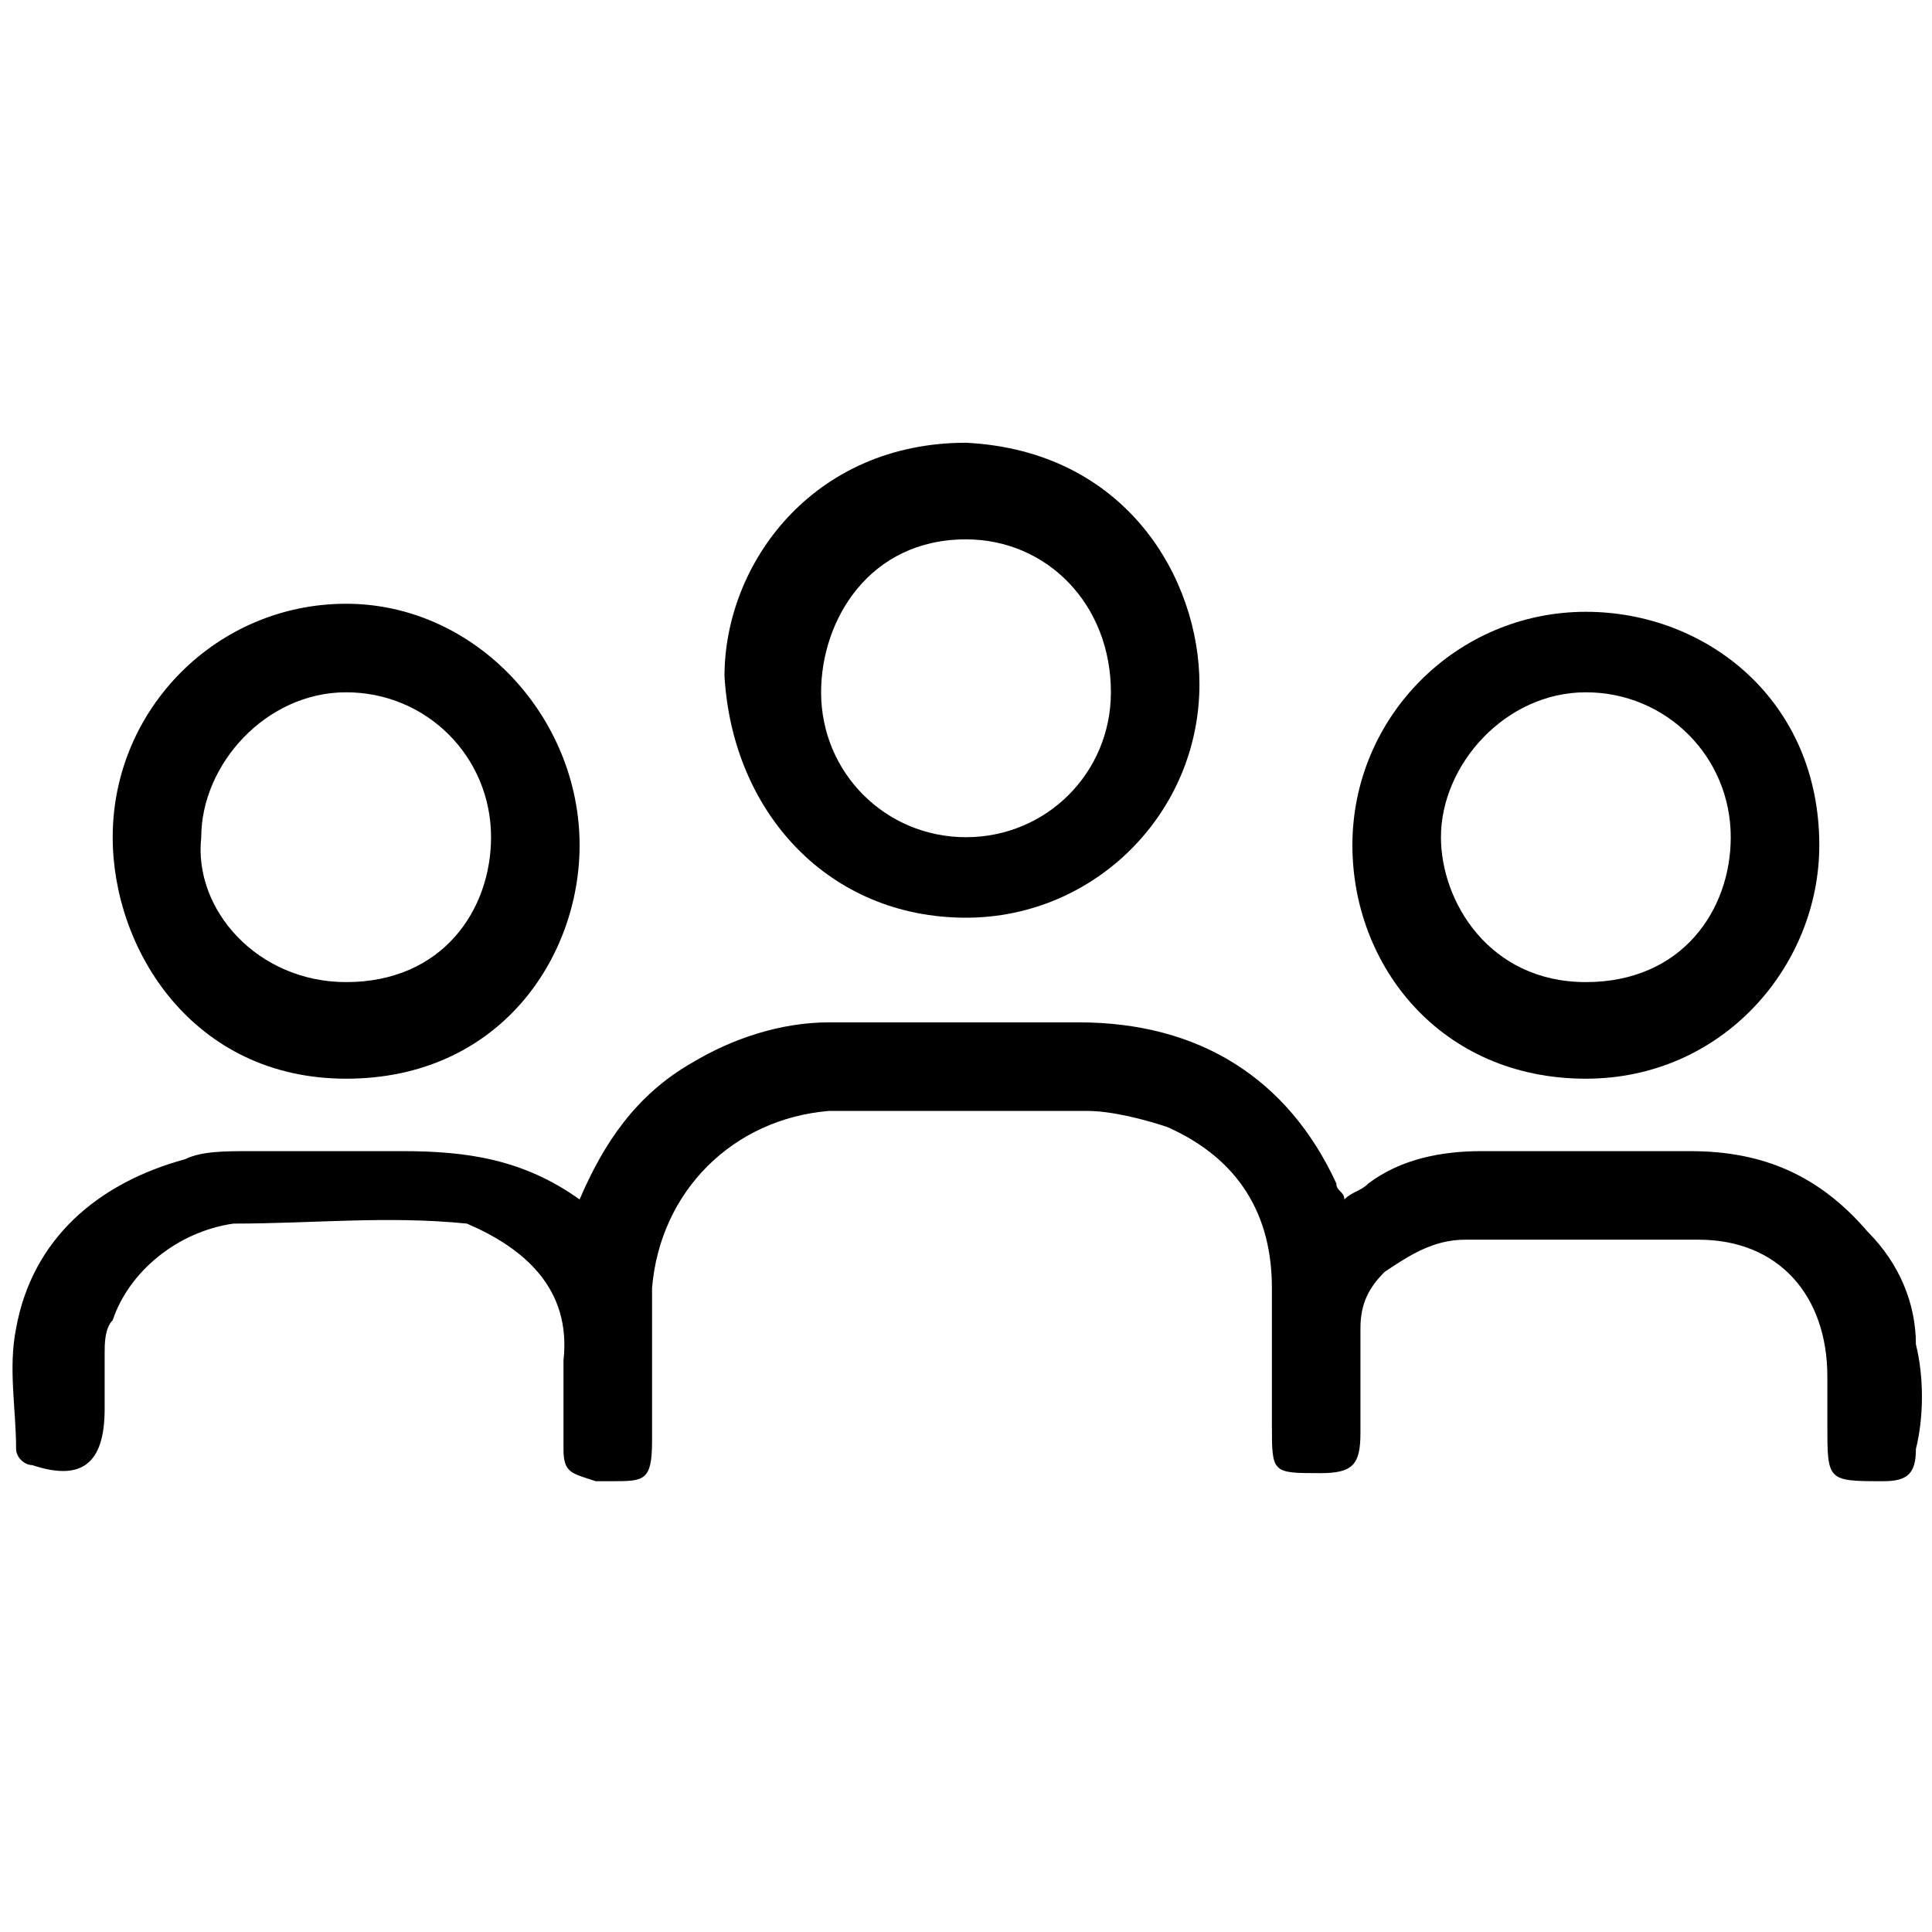 <?xml version="1.0" encoding="utf-8"?>
<!-- Generator: Adobe Illustrator 22.0.0, SVG Export Plug-In . SVG Version: 6.00 Build 0)  -->
<svg version="1.1" xmlns="http://www.w3.org/2000/svg" xmlns:xlink="http://www.w3.org/1999/xlink" x="0px" y="0px"
	 viewBox="0 0 24 24" enable-background="new 0 0 24 24" xml:space="preserve">
<g id="Layer_1" display="none">
	<path display="inline" d="M23.3,17.3c-0.2-0.2-0.3-0.5-0.5-0.7l-0.9-1.3c0.1,0,0.1,0,0.2,0c0.2,0,0.4,0,0.6-0.2
		c0.1-0.2,0.2-0.4,0-0.6c0,0,0-0.1-0.1-0.1l-1.5-2.3c0.2-0.1,0.3-0.2,0.4-0.3c0.1-0.1,0.1-0.3-0.1-0.6l-2.3-3.6
		c-0.1-0.2-0.3-0.3-0.5-0.3c-0.2,0-0.4,0.1-0.5,0.3c-0.8,1.2-1.5,2.4-2.3,3.5c-0.1,0.2-0.1,0.3-0.1,0.5c0,0.2,0.1,0.3,0.3,0.4
		c0,0,0.1,0,0.1,0.1l-1.6,2.4c-0.1,0.2-0.1,0.4,0,0.6c0.1,0.2,0.3,0.3,0.6,0.2c0.1,0,0.1,0,0.2,0l-1.4,2.1c-0.1,0.2-0.1,0.4,0,0.6
		c0.1,0.2,0.3,0.3,0.6,0.2l2.9-0.6v1.3H8.5v-1.5c0,0,0,0,0,0l3.6,0.8c0.1,0,0.2,0,0.3,0c0.2,0,0.4-0.1,0.4-0.3
		c0.1-0.2,0.1-0.4,0-0.6c-0.3-0.4-0.6-0.9-0.9-1.3L11,14.5c0.2,0,0.3,0.1,0.5,0.1c0.2,0.1,0.4,0,0.6-0.2c0.1-0.2,0.1-0.4,0-0.6
		c0,0,0-0.1-0.1-0.1l-2-3c0,0,0.1,0,0.1,0c0.2,0,0.4-0.1,0.5-0.3c0.1-0.2,0.1-0.4-0.1-0.6c-0.7-1-1.4-2.1-2-3.1L7.6,5.4
		C7.5,5.2,7.3,5.1,7.2,5.1h0C7,5.1,6.8,5.2,6.7,5.4C6.4,5.7,6.2,6.1,5.9,6.5L3.8,9.7C3.7,9.9,3.7,10,3.7,10.2c0,0.2,0.1,0.3,0.3,0.4
		c0.1,0.1,0.2,0.1,0.3,0.1c-0.2,0.3-0.4,0.5-0.5,0.8l-0.4,0.6c-0.4,0.6-0.7,1.1-1.1,1.7c-0.2,0.2-0.2,0.5,0,0.7
		c0.1,0.1,0.3,0.3,0.6,0.2c0.1,0,0.3-0.1,0.4-0.1l-1.9,2.8c-0.1,0.2-0.1,0.4,0,0.6c0.1,0.2,0.3,0.3,0.6,0.2l0.1,0c0,0,0.1,0,0.1,0
		l2.6-0.6c0.3-0.1,0.6-0.1,1-0.2l0,0.6c0,0.5,0,0.9,0,1.4c0,0.2,0.1,0.3,0.2,0.4C6.1,19.9,6.2,20,6.4,20c0,0,0,0,0,0
		c0.3,0,0.5-0.2,0.5-0.6c0-0.9,0-1.8,0-2.7c0-0.2-0.1-0.4-0.2-0.5c-0.1-0.1-0.3-0.1-0.5-0.1c-0.5,0.1-1,0.2-1.6,0.4l-1.5,0.3
		l0.1-0.1c0.6-0.9,1.2-1.8,1.7-2.7C5,14,5.1,13.9,5.1,13.8c0-0.2,0-0.3-0.1-0.5c-0.1-0.1-0.3-0.2-0.5-0.1c-0.2,0-0.3,0.1-0.5,0.1
		l0.3-0.5c0.5-0.8,1.1-1.7,1.6-2.5C6,10,6,9.8,5.9,9.6C5.8,9.5,5.6,9.3,5.4,9.4l1.8-2.8l1.8,2.8c-0.2,0-0.4,0.1-0.5,0.2
		c-0.2,0.3-0.1,0.5,0,0.7c0.4,0.6,0.8,1.2,1.2,1.8l0.8,1.2c-0.2,0-0.3-0.1-0.5-0.1c-0.1,0-0.3,0-0.4,0.1c-0.1,0.1-0.2,0.2-0.2,0.3
		c0,0.2,0,0.3,0.1,0.5l1.8,2.8l-0.7-0.2c-0.8-0.2-1.6-0.4-2.4-0.5c-0.3-0.1-0.5,0-0.5,0.1c-0.1,0.1-0.2,0.2-0.2,0.5v2.5
		C7.4,19.8,7.6,20,8,20h9.8c0.5,0,0.7-0.2,0.7-0.7V17c0-0.1,0-0.1,0-0.2c0-0.2-0.1-0.3-0.2-0.4c-0.1-0.1-0.3-0.1-0.4-0.1
		c-0.3,0.1-0.6,0.1-0.9,0.2l-1.4,0.3l0.1-0.2c0.4-0.6,0.8-1.3,1.2-1.9c0.2-0.3,0.1-0.5,0-0.7c-0.1-0.2-0.3-0.3-0.6-0.2
		c0,0-0.1,0-0.1,0l0.5-0.7c0.3-0.5,0.7-1,1-1.5c0.1-0.2,0.2-0.4,0.1-0.6c-0.1-0.1-0.2-0.2-0.4-0.3l1.3-2l1.3,2
		c-0.2,0.1-0.3,0.2-0.4,0.3c-0.1,0.2-0.1,0.4,0.1,0.7c0.4,0.5,0.7,1.1,1.1,1.7c0.1,0.2,0.2,0.4,0.3,0.5c-0.1,0-0.1,0-0.2,0
		c-0.3,0-0.5,0.1-0.6,0.3c-0.1,0.2,0,0.4,0.1,0.6c0.4,0.6,0.8,1.2,1.2,1.8l0.2,0.2l-2.3-0.5c-0.2,0-0.4,0-0.5,0.1
		c-0.1,0.1-0.2,0.2-0.2,0.4c0,0.9,0,1.7,0,2.6c0,0.2,0.1,0.4,0.3,0.5c0.1,0,0.1,0,0.2,0c0.1,0,0.2,0,0.3-0.1
		c0.2-0.1,0.2-0.3,0.2-0.5c0-0.4,0-0.9,0-1.3l0-0.5c0,0,0,0,0,0l0.8,0.2c0.7,0.2,1.4,0.3,2.1,0.5c0.3,0.1,0.5-0.1,0.6-0.2
		C23.4,17.9,23.5,17.6,23.3,17.3z"/>
</g>
<g id="Layer_2" display="none">
	<path display="inline" fill-rule="evenodd" clip-rule="evenodd" d="M4.7,9.6c0,0,3,6.3,1.2-0.4c0,0-1.1-3.6,0.8-3.9
		c0,0,1.5-0.4,1.7,0.8c0,0,0.3,2.7,0.3,2.9c0,0.2,1.2,7.5,1.3-0.6c0,0,0-3.1,1.5-3.8c0,0,1.4-0.8,1.1,2.1c0,0-0.1,1.9-0.3,2.5
		c0,0-0.7,5.8,1.9-0.4c0,0,1-2.1,2.4-2.2c0,0,3.3-0.2,0.1,4.5c0,0-2.3,3,0,2.6c0,0,3.3-0.3,3.9,0.2c0,0,1.1,0.7-0.3,1.8
		C18.6,16.9,10,18.4,10,18.4s-3.7,1-5.8-3.6c-1.6-3.6-1.8-5-1.8-5S2.1,8.3,2.9,8.1C3.8,7.9,4.3,8.9,4.7,9.6z M18.1,14.4
		c-0.4,0-0.6,0.3-0.6,0.6c0,0.3,0.3,0.7,0.7,0.7c0.4,0,0.6-0.4,0.6-0.7C18.8,14.7,18.5,14.4,18.1,14.4z"/>
</g>
<g id="Layer_3" display="none">
	<path display="inline" d="M16.4,14.6C16.4,14.6,16.4,14.6,16.4,14.6c0.9,0.9,1.7,1.7,2.6,2.5c0.5,0.5,0.4,1.3-0.4,1.6
		c-0.4,0.1-0.7,0.1-1-0.2c-0.8-0.8-1.7-1.7-2.5-2.5c0,0,0,0-0.1-0.1c-2.5,1.7-5.7,0.9-7.2-1.2c-1.6-2.2-1.3-5.2,0.5-6.9
		c1.9-1.9,5-2,7-0.3C17.4,9.1,18,12.2,16.4,14.6z M12,8.2c-1.8,0-3.4,1.5-3.4,3.3c0,1.9,1.5,3.4,3.3,3.4c1.9,0,3.4-1.5,3.4-3.3
		C15.4,9.8,13.9,8.2,12,8.2z"/>
</g>
<g id="Layer_4" display="none">
	<g display="inline">
		<path fill-rule="evenodd" clip-rule="evenodd" d="M5.1,16.7h13.6c0.5,0,1-0.4,1-1v0c0-0.5-0.4-1-1-1H5.1c-0.5,0-1,0.4-1,1v0
			C4.1,16.3,4.6,16.7,5.1,16.7z"/>
		<path fill-rule="evenodd" clip-rule="evenodd" d="M5.1,13.5h13.6c0.5,0,1-0.4,1-1v0c0-0.5-0.4-1-1-1H5.1c-0.5,0-1,0.4-1,1v0
			C4.1,13.1,4.6,13.5,5.1,13.5z"/>
		<path fill-rule="evenodd" clip-rule="evenodd" d="M5.1,10.3h13.6c0.5,0,1-0.4,1-1v0c0-0.5-0.4-1-1-1H5.1c-0.5,0-1,0.4-1,1v0
			C4.1,9.8,4.6,10.3,5.1,10.3z"/>
	</g>
</g>
<g id="Layer_5" display="none">
	<g display="inline">
		<path d="M21.1,6.9c0-1.3-1.1-2.4-2.4-2.4c-4.5,0-9,0-13.5,0C4,4.5,2.9,5.6,2.9,6.9c0,3.8,0,7.5,0,11.3c0,0.2,0,0.3,0,0.5
			c0.2,1.2,1.2,1.9,2.4,1.9c2.2,0,4.4,0,6.7,0c2.2,0,4.5,0,6.7,0c1.3,0,2.4-1.1,2.4-2.4C21.1,14.4,21.1,10.6,21.1,6.9z M4.2,8
			c0-0.4,0-0.7,0-1.1c0-0.6,0.5-1.1,1.1-1.1c0,0,0,0,0,0c4.4,0,8.9,0,13.3,0c0.6,0,1,0.3,1.2,0.9c0,0.1,0,0.1,0,0.2
			c0,0.7,0,1.4,0,2.1c0,0,0,0,0,0.1C14.6,9,9.4,9,4.2,9C4.2,8.7,4.2,8.3,4.2,8z M18.7,19.3c-1,0-2,0-3,0c-3.4,0-6.8,0-10.2,0
			c-0.8,0-1.2-0.6-1.2-1.2c0-2.5,0-5.1,0-7.6c0-0.1,0-0.1,0-0.2c5.2,0,10.4,0,15.6,0c0,0.1,0,0.1,0,0.2c0,2.6,0,5.1,0,7.7
			C19.8,18.8,19.3,19.3,18.7,19.3z"/>
		<path d="M13.2,15.4c-0.4,0-0.8,0-1.2,0c-0.4,0-0.8,0-1.2,0c-0.4,0-0.7,0.4-0.6,0.8c0.1,0.3,0.3,0.5,0.7,0.5c0.7,0,1.5,0,2.2,0
			c0.1,0,0.1,0,0.2,0c0.3-0.1,0.6-0.3,0.5-0.7C13.8,15.6,13.5,15.4,13.2,15.4z"/>
		<path d="M10.9,13.7c0.7,0,1.5,0,2.2,0c0.1,0,0.1,0,0.2,0c0.3,0,0.6-0.3,0.6-0.7c0-0.3-0.3-0.6-0.6-0.6c-0.4,0-0.8,0-1.2,0
			c-0.4,0-0.8,0-1.2,0c0,0,0,0,0,0c-0.4,0-0.7,0.4-0.6,0.8C10.3,13.5,10.5,13.7,10.9,13.7z"/>
		<path d="M8.7,12.4c-0.4,0-0.8,0-1.2,0c-0.4,0-0.8,0-1.2,0c0,0,0,0,0,0c-0.4,0-0.7,0.4-0.6,0.8c0.1,0.3,0.3,0.5,0.7,0.5
			c0.7,0,1.5,0,2.2,0c0.1,0,0.1,0,0.2,0c0.3,0,0.6-0.3,0.6-0.7C9.3,12.6,9,12.4,8.7,12.4z"/>
		<path d="M8.6,15.4c-0.4,0-0.8,0-1.2,0c-0.4,0-0.8,0-1.2,0c-0.3,0-0.5,0.2-0.6,0.4c-0.1,0.2,0,0.5,0.2,0.7c0.2,0.2,0.3,0.2,0.5,0.2
			c0.7,0,1.4,0,2.1,0c0.1,0,0.1,0,0.2,0c0.3,0,0.6-0.3,0.6-0.7C9.3,15.6,9,15.4,8.6,15.4z"/>
		<path d="M17.7,15.4c-0.4,0-0.8,0-1.2,0c-0.4,0-0.8,0-1.2,0c0,0,0,0,0,0c-0.4,0-0.6,0.3-0.6,0.7c0,0.4,0.3,0.6,0.7,0.6
			c0.6,0,1.3,0,1.9,0c0.2,0,0.3,0,0.5,0c0.4,0,0.6-0.3,0.6-0.7C18.3,15.6,18,15.4,17.7,15.4z"/>
		<path d="M15.3,13.7c0.3,0,0.6,0,0.9,0c0.5,0,1.1,0,1.6,0c0.4,0,0.6-0.3,0.6-0.7c0-0.3-0.3-0.6-0.6-0.6c-0.4,0-0.8,0-1.2,0
			c-0.4,0-0.8,0-1.2,0c-0.2,0-0.3,0.1-0.5,0.2c-0.2,0.2-0.2,0.4-0.1,0.6C14.8,13.5,15,13.6,15.3,13.7z"/>
		<path d="M17,6.4c-0.5,0-1,0.4-1,0.9c0,0.5,0.4,1,0.9,1c0.5,0,1-0.4,1-0.9C18,6.9,17.6,6.4,17,6.4z"/>
		<path d="M7,6.4c-0.5,0-1,0.4-1,1c0,0.5,0.4,1,1,1c0.5,0,1-0.4,1-1C8,6.8,7.5,6.4,7,6.4z"/>
	</g>
</g>
<g id="Layer_6" display="none">
	<path display="inline" d="M15.9,9.8c-0.1,0-0.1,0-0.2,0c-0.7,0-1.4,0-2.1,0c-0.1,0-0.1,0-0.1-0.1c0-0.6,0-1.1,0-1.7
		c0-0.3,0.2-0.5,0.5-0.6c0.1,0,0.3-0.1,0.4-0.1c0.4,0,0.9,0,1.3,0c0.1,0,0.1,0,0.1-0.1c0-0.8,0-1.6,0-2.4c0,0,0-0.1,0-0.1
		c-0.8,0-1.6,0-2.4,0c-0.4,0-0.9,0.1-1.3,0.2c-0.6,0.2-1.1,0.7-1.3,1.3c-0.2,0.5-0.3,1.1-0.3,1.7c0,0.6,0,1.2,0,1.8
		c0,0.1,0,0.1-0.1,0.1c-0.6,0-1.1,0-1.7,0c-0.1,0-0.1,0-0.1,0.1c0,0.8,0,1.6,0,2.4c0,0,0,0.1,0,0.1c0.7,0,1.3,0,2,0
		c0,0.1,0,0.1,0,0.2c0,2.2,0,4.3,0,6.5c0,0.4,0,0.8,0,1.2c1,0,2,0,2.9,0c0-0.1,0-0.1,0-0.2c0-2.5,0-5,0-7.5c0-0.1,0-0.1,0-0.2
		c0.7,0,1.4,0,2.1,0C15.7,11.6,15.8,10.7,15.9,9.8z"/>
</g>
<g id="Layer_7" display="none">
	<g display="inline">
		<path d="M20.1,11.7c0-1.1,0-2.3,0-3.4c0-0.9-0.2-1.9-0.7-2.7c-0.8-1.3-2.1-2-3.6-2c-1.8-0.1-3.6-0.1-5.4-0.1
			c-1.1,0-2.2-0.1-3.3,0.3C5.7,4.3,4.8,5.3,4.4,6.7C4.2,7.6,4.2,8.6,4.1,9.6c-0.1,1.2,0,2.4,0,3.6c0,1,0,2.1,0.3,3.1
			c0.4,1.6,1.8,2.8,3.4,3c1.1,0.1,2.2,0.2,3.3,0.2c1.8,0,3.6,0.1,5.4-0.2c0.6-0.1,1.2-0.3,1.7-0.6c0.4-0.3,0.9-0.6,1.1-1.1
			c0.2-0.6,0.6-1.2,0.7-1.8c0.2-1.4,0.2-2.8,0.3-4.2C20.2,11.7,20.2,11.7,20.1,11.7z M18.7,14.2c0,0.7,0,1.4-0.3,2.1
			c-0.4,0.9-1.1,1.4-2.1,1.6c-0.7,0.1-1.5,0.1-2.2,0.2c-0.7,0-1.4,0-2.1,0c0,0,0,0,0-0.1c-1.2,0-2.4,0-3.6,0c-1,0-1.9-0.4-2.5-1.4
			c-0.4-0.7-0.5-1.4-0.5-2.2c0-1.9,0-3.9,0-5.8c0-0.7,0-1.5,0.4-2.2c0.4-0.8,1-1.2,1.8-1.5c0.8-0.2,1.6-0.2,2.4-0.2
			c1.8,0,3.6,0,5.4,0c0.7,0,1.5,0.2,2.1,0.6c0.7,0.5,1.1,1.2,1.1,2C18.7,9.8,18.8,12,18.7,14.2z"/>
		<path d="M12.2,7.3C9.8,7.3,8,9.3,8,11.5c0,2.2,1.7,4.2,4.1,4.2c2.2,0,4.1-1.9,4.1-4.2C16.2,9.2,14.4,7.4,12.2,7.3z M14.8,11.4
			c0,1.6-1.2,2.7-2.7,2.8c-1.5,0-2.7-1.2-2.7-2.7c0-1.6,1.3-2.8,2.7-2.8C13.6,8.7,14.9,10,14.8,11.4z"/>
		<path d="M16.4,6.2c-0.5,0-0.9,0.4-0.9,0.9c0,0.5,0.4,1,0.9,1c0.5,0,1-0.4,0.9-0.9C17.3,6.7,17,6.2,16.4,6.2z"/>
	</g>
</g>
<g id="Layer_8" display="none">
	<path display="inline" d="M19.9,7.6c-0.3-0.7-0.8-1.2-1.6-1.2c-1.3-0.1-2.7-0.1-4-0.2C13.8,6.1,13.4,6,13,6c-0.6,0-1.2,0.1-1.8,0.1
		c-1.7,0.1-3.3,0.2-5,0.2C5,6.4,4.3,7.2,4.1,8.2c-0.1,1-0.2,1.9-0.3,2.9c0,0.5-0.1,0.9-0.1,1.4c0,0.4,0.1,0.9,0.1,1.3
		c0.1,0.7,0.1,1.4,0.2,2.1c0.1,0.9,0.9,1.7,1.7,1.8c0.8,0.1,1.7,0.2,2.5,0.2c1.2,0,2.5,0,3.7,0c0,0,0,0.1,0,0.1
		c2.1-0.1,4.1-0.2,6.2-0.3c0.5,0,0.9-0.2,1.2-0.6c0.5-0.5,0.7-1.1,0.7-1.8c0.1-1.5,0.1-3,0.1-4.5C20.3,9.7,20.3,8.7,19.9,7.6z
		 M13.3,12.8c-0.9,0.5-1.7,0.9-2.6,1.4c-0.1,0.1-0.3,0.1-0.4,0.1c0-0.1-0.1-0.3-0.1-0.4c0-1.3,0-2.6,0-3.9c0-0.4,0-0.4,0.4-0.3
		c1,0.5,2,1.1,3,1.6c0.3,0.2,0.7,0.3,1.1,0.6C14.2,12.3,13.8,12.5,13.3,12.8z"/>
</g>
<g id="Layer_9" display="none">
	<g display="inline">
		<path d="M19.8,12.3c0-0.8-0.3-1.5-0.8-2.1c-0.6-0.7-1.4-1-2.3-1.1c-1.3-0.1-2.5,0.1-3.4,1.1c-0.2,0.2-0.3,0.4-0.4,0.5
			c-0.1-0.4-0.1-0.8-0.1-1.1c0-0.1-0.1-0.3-0.2-0.3c-0.9,0-1.9,0-2.9,0c0,0.1,0,0.2,0,0.3c0,3.3,0,6.5,0,9.8c0,0.3,0.1,0.4,0.4,0.4
			c0.7,0,1.4,0,2.1,0c0.8,0,0.7,0.1,0.7-0.7c0-1.9,0-3.7,0.1-5.6c0-1,0.8-1.7,1.9-1.7c1,0,1.6,0.6,1.7,1.7c0.1,0.7,0.1,1.4,0.1,2.2
			c0,1.2,0,2.5,0,3.7c0,0.2,0,0.4,0.3,0.4c0.9,0,1.8,0,2.7,0c0.2,0,0.3-0.1,0.3-0.3C19.9,17.2,19.9,14.8,19.8,12.3z"/>
		<path d="M7.6,9.7c0-0.3-0.1-0.3-0.4-0.3c-0.8,0-1.6,0-2.4,0c-0.3,0-0.4,0.1-0.4,0.4c0,1.6,0,3.2,0,4.9c0,0,0,0,0,0
			c0,1.6,0,3.3,0,4.9c0,0.3,0.1,0.4,0.4,0.4c0.8,0,1.6,0,2.4,0c0.3,0,0.4-0.1,0.4-0.4C7.6,16.3,7.6,13,7.6,9.7z"/>
		<path d="M6,4.1C5,4.1,4.1,5,4.1,6C4.1,7,5,7.9,6,7.9C7,7.9,7.8,7,7.8,6C7.8,4.9,7,4.1,6,4.1z"/>
	</g>
</g>
<g id="Layer_10" display="none">
	<path display="inline" d="M19.7,7.2c-0.5,0.1-1,0.2-1.5,0.3c1-1.1,1.1-1.2,1.1-1.7C19,6,18.7,6.2,18.4,6.3c-0.5,0.2-1,0.3-1.6-0.1
		c-1.1-0.9-2.4-0.9-3.6-0.1c-1.1,0.7-1.6,1.8-1.4,3.2c0,0.2,0,0.3-0.3,0.3c-0.5-0.1-1-0.1-1.5-0.2c-1.6-0.4-3-1.1-4.2-2.2
		C5.6,6.8,5.4,6.5,5,6.2c-0.8,1.7-0.4,3.1,1,4.3c0,0-0.1,0-0.1,0.1c-0.4-0.1-0.8-0.2-1.3-0.3c0.2,1.6,1,2.6,2.5,3.1c0,0,0,0.1,0,0.1
		c-0.4,0-0.8,0.1-1.3,0.1c0.5,1.4,1.5,2,3,2.2c-1.4,1.1-2.9,1.4-4.5,1.5c0.6,0.3,1.2,0.6,1.8,0.8c1.4,0.4,2.8,0.6,4.3,0.4
		c1.5-0.2,2.8-0.7,4-1.6c2.5-1.9,3.8-4.5,3.9-7.7c0-0.3,0.1-0.5,0.3-0.7C19,8.1,19.4,7.7,19.7,7.2C19.7,7.3,19.7,7.3,19.7,7.2z"/>
</g>
<g id="Layer_11" display="none">
	<g display="inline">
		<path d="M19.1,10.2c-0.6,0-1.2,0-1.8,0c-0.1,0-0.2,0-0.2-0.1c-0.6-1-1.1-1.9-1.7-2.9c-0.1-0.1,0-0.2,0-0.3c0.4-0.6,0.4-1.2,0-1.8
			c-0.4-0.6-1.1-0.8-1.7-0.7c-0.9,0.2-1.5,1-1.3,1.9c0.2,0.9,1,1.5,1.9,1.4c0.1,0,0.1,0,0.2,0.1c0.5,0.8,0.9,1.5,1.4,2.3
			c0,0,0,0.1,0.1,0.1c-2.6,0-5.1,0-7.7,0c0,0,0-0.1,0-0.1c0.5-0.8,0.9-1.6,1.4-2.4c0-0.1,0.1-0.1,0.2-0.1c1.2,0.2,2.2-0.8,1.9-2
			c-0.2-0.7-0.6-1.2-1.3-1.3C9.7,4.2,9,4.5,8.6,5c-0.4,0.6-0.4,1.2,0,1.9C8.7,7,8.7,7,8.6,7.1c-0.6,1-1.2,2-1.7,2.9
			c-0.1,0.1-0.1,0.1-0.2,0.1c-0.5,0-1.1,0-1.6,0c-0.3,0-0.6,0-0.8,0.2c-0.6,0.3-0.8,1-0.6,1.7c0.7,2.1,1.4,4.1,2.1,6.2
			c0.3,0.9,1.1,1.5,2.1,1.5c2.7,0,5.5,0,8.2,0c1,0,1.8-0.6,2.2-1.6c0.2-0.7,0.5-1.5,0.7-2.2c0.4-1.3,0.9-2.7,1.3-4
			C20.6,11,20.1,10.2,19.1,10.2z M14,6.5c-0.3,0-0.6-0.2-0.6-0.5c0-0.3,0.2-0.6,0.6-0.6c0.3,0,0.6,0.2,0.6,0.6
			C14.5,6.3,14.3,6.5,14,6.5z M10,5.4c0.3,0,0.5,0.3,0.5,0.6c0,0.3-0.2,0.6-0.6,0.6C9.7,6.5,9.5,6.3,9.5,6C9.5,5.7,9.7,5.4,10,5.4z
			 M19.2,11.8c-0.7,2-1.3,4-2,6c-0.2,0.5-0.6,0.8-1.1,0.8c-2.7,0-5.4,0-8.1,0c-0.6,0-0.9-0.3-1.1-0.8c-0.7-2-1.4-4.1-2-6.1
			c0-0.1,0-0.1,0-0.2c0-0.1,0-0.2,0.2-0.2c0.1,0,0.2,0,0.2,0c2.3,0,4.6,0,6.9,0s4.6,0,6.9,0C19.3,11.3,19.3,11.4,19.2,11.8z"/>
		<path d="M15.5,13.3c-0.3-0.1-0.6,0.1-0.7,0.5c-0.1,0.3-0.1,0.6-0.2,1c-0.1,0.5-0.2,1-0.3,1.5c-0.1,0.4,0.2,0.7,0.5,0.7
			c0.3,0,0.5-0.2,0.6-0.5c0.2-0.8,0.4-1.6,0.5-2.4C16,13.6,15.8,13.3,15.5,13.3z"/>
		<path d="M9.2,13.7c-0.1-0.3-0.3-0.4-0.5-0.4c-0.3,0-0.6,0.3-0.6,0.7c0.2,0.9,0.4,1.7,0.6,2.5C8.7,16.8,9,17,9.3,16.9
			c0.3-0.1,0.5-0.3,0.4-0.7C9.6,15.4,9.4,14.5,9.2,13.7z"/>
		<path d="M12.4,13.4c-0.2-0.2-0.4-0.2-0.6-0.1c-0.2,0.1-0.3,0.3-0.3,0.5c0,0.4,0,0.9,0,1.3c0,0.4,0,0.9,0,1.3
			c0,0.3,0.3,0.5,0.6,0.5c0.3,0,0.6-0.2,0.6-0.5c0-0.9,0-1.7,0-2.6C12.5,13.7,12.5,13.5,12.4,13.4z"/>
	</g>
</g>
<g id="Layer_12" display="none">
	<g display="inline">
		<path d="M18.8,15C18.8,15,18.7,15,18.8,15v-0.8h0c0-3.8,0-2.8,0-6.5c0-0.1,0-0.1,0-0.2c-0.1-0.7-0.4-1.2-0.9-1.6
			c-0.4-0.3-0.8-0.5-1.3-0.5c-3.1,0-6.2,0-9.4,0c-0.1,0-0.1,0-0.2,0C6.7,5.5,6.4,5.7,6.1,5.9c-0.6,0.5-1,1.1-0.9,1.9
			c0,0.4,0,0.7,0,1.1c0,0,0,0,0,0v0.8h0c0,3.8,0,2.8,0,6.5c0,0.1,0,0.1,0,0.2c0.1,0.7,0.4,1.2,0.9,1.6c0.4,0.3,0.8,0.5,1.3,0.5
			c3.1,0,6.2,0,9.4,0c0.1,0,0.1,0,0.2,0c0.4-0.1,0.7-0.2,0.9-0.5c0.6-0.5,1-1.1,0.9-1.9C18.8,15.8,18.8,15.4,18.8,15z M17,17.4
			c-0.1,0.1-0.2,0.1-0.3,0.1c-3.1,0-6.2,0-9.2,0c-0.7,0-1.2-0.6-1.2-1.2c0-0.9,0-1.5,0-2h0c0-3.7,0-2.7,0-6.4c0-0.6,0.3-0.9,0.7-1.2
			c0.1-0.1,0.2-0.1,0.3-0.1c3.1,0,6.2,0,9.2,0c0.7,0,1.2,0.6,1.2,1.2c0,0.9,0,1.5,0,2h0c0,3.7,0,2.7,0,6.4
			C17.7,16.7,17.5,17.1,17,17.4z"/>
		<path d="M15.3,13.9c-2.2,0-4.4,0-6.6,0c-0.4,0-0.6,0.2-0.6,0.6c0,0.3,0.2,0.6,0.6,0.6c1.1,0,2.2,0,3.3,0c1.1,0,2.2,0,3.3,0
			c0.1,0,0.2,0,0.3-0.1c0.2-0.1,0.3-0.4,0.2-0.6C15.8,14,15.6,13.9,15.3,13.9z"/>
		<path d="M8.7,12.6c1.1,0,2.2,0,3.3,0c1.1,0,2.2,0,3.3,0c0.1,0,0.2,0,0.3-0.1c0.2-0.1,0.3-0.4,0.2-0.6c-0.1-0.3-0.3-0.4-0.5-0.4
			c-2.2,0-4.4,0-6.6,0c-0.4,0-0.6,0.2-0.6,0.6C8.1,12.4,8.4,12.6,8.7,12.6z"/>
		<path d="M8.7,10.3c1.1,0,2.2,0,3.3,0c1.1,0,2.2,0,3.3,0c0.1,0,0.2,0,0.3-0.1c0.2-0.1,0.3-0.4,0.2-0.6c-0.1-0.3-0.3-0.4-0.5-0.4
			c-2.2,0-4.4,0-6.6,0c-0.4,0-0.6,0.2-0.6,0.6C8.1,10.1,8.4,10.3,8.7,10.3z"/>
	</g>
</g>
<g id="Layer_13" display="none">
	<path display="inline" d="M15,14l-2-2l2-2c0.3-0.3,0.3-0.7,0-1c-0.3-0.3-0.7-0.3-1,0l-2,2l-2-2C9.7,8.7,9.3,8.7,9,9
		c-0.3,0.3-0.3,0.7,0,1l2,2l-2,2c-0.3,0.3-0.3,0.7,0,1c0.3,0.3,0.7,0.3,1,0l2-2l2,2c0.1,0.1,0.3,0.2,0.5,0.2s0.4-0.1,0.5-0.2
		C15.3,14.7,15.3,14.3,15,14z"/>
</g>
<g id="Layer_14" display="none">
	<path display="inline" d="M19.5,10.4c-0.1-0.1-0.3-0.2-0.4-0.1c-0.4,0.1-4,0.8-5.6,2.4c-0.5,0.5-0.8,1.1-0.8,1.7
		c0,0.7,0.3,1.2,0.6,1.6l-0.9,0.9v-4c0.4-0.1,1-0.3,1.5-0.7c0.4-0.4,0.7-1,0.7-1.8c0-2.2-2.2-5.5-2.3-5.6c-0.1-0.1-0.2-0.2-0.4-0.2
		h0c-0.2,0-0.3,0.1-0.4,0.2C11.5,5,9.4,8.2,9.4,10.4c0,0.7,0.2,1.3,0.7,1.8c0.5,0.5,1.1,0.7,1.5,0.7v4L10.7,16
		c0.2-0.3,0.6-0.9,0.6-1.6c0-0.6-0.3-1.2-0.8-1.7c-1.5-1.5-5.2-2.3-5.6-2.4c-0.1,0-0.3,0-0.4,0.1c-0.1,0.1-0.2,0.3-0.1,0.4
		c0,0.2,0.8,4,2.4,5.6c0.5,0.5,1.1,0.8,1.7,0.8c0.6,0,1.2-0.3,1.5-0.5l1.5,1.5v0.7c0,0.3,0.2,0.5,0.5,0.5s0.5-0.2,0.5-0.5v-0.7
		l1.5-1.5c0.4,0.3,0.9,0.5,1.6,0.5c0.6,0,1.2-0.3,1.7-0.8c1.6-1.6,2.3-5.4,2.4-5.6C19.7,10.7,19.6,10.6,19.5,10.4z M7.5,13.5
		c-0.2,0.2-0.2,0.5,0,0.6L9.3,16c-0.3,0.2-0.6,0.3-0.9,0.3l0,0.1l0-0.1c-0.4,0-0.7-0.2-1.1-0.5c-1-1-1.7-3.3-1.9-4.4
		c1.1,0.3,3.4,0.9,4.4,1.9c0.8,0.8,0.5,1.6,0.2,2.1l-1.9-1.9C8,13.3,7.7,13.4,7.5,13.5z M12,8.3c-0.3,0-0.5,0.2-0.5,0.5V12
		c-0.3-0.1-0.6-0.2-0.9-0.4c-0.3-0.3-0.4-0.6-0.4-1.1c0-1.4,1.1-3.5,1.7-4.5c0.6,1,1.7,3.1,1.7,4.5c0,1.1-0.7,1.5-1.3,1.6V8.8
		C12.5,8.5,12.3,8.3,12,8.3z M16.4,14.2c0.2-0.2,0.2-0.5,0-0.6c-0.2-0.2-0.5-0.2-0.6,0L14,15.4c-0.2-0.2-0.3-0.6-0.3-1
		c0-0.4,0.2-0.7,0.5-1.1c1-1,3.3-1.7,4.4-1.9c-0.3,1.1-0.9,3.4-1.9,4.4c-0.7,0.7-1.5,0.5-2,0.2L16.4,14.2z"/>
</g>
<g id="Layer_15" display="none">
	<g display="inline">
		<path d="M12,4.5c-3,0-5.4,2.5-5.4,5.6c0,1,0.2,1.9,0.7,2.7c0,0,0,0.1,0.1,0.1l4.2,6.3c0.1,0.2,0.3,0.2,0.5,0.2
			c0.2,0,0.4-0.1,0.5-0.2l4.2-6.3c0,0,0.1-0.1,0.1-0.1c0.5-0.8,0.7-1.8,0.7-2.7C17.4,7,15,4.5,12,4.5z M16.3,10.1
			c0,0.8-0.2,1.6-0.6,2.2L12,17.9l-3.7-5.5l0,0c-0.4-0.7-0.6-1.5-0.6-2.2c0-2.5,1.9-4.5,4.3-4.5S16.3,7.7,16.3,10.1z"/>
		<path d="M12,7c-1.7,0-3,1.4-3,3.1s1.3,3.1,3,3.1c1.7,0,3-1.4,3-3.1S13.7,7,12,7z M13.9,10.1c0,1.1-0.8,1.9-1.9,1.9
			c-1,0-1.9-0.9-1.9-1.9S11,8.2,12,8.2C13,8.2,13.9,9,13.9,10.1z"/>
	</g>
</g>
<g id="Layer_16" display="none">
	<path display="inline" d="M17.7,6.1c-0.2-0.1-0.5,0-0.7,0.1c0,0-0.8,0.9-2,1.3c-1,0.3-1.7,0.4-3-0.5c0,0,0,0,0,0l0-0.2
		c0-0.2,0-0.5-0.2-0.6c-1.5-1.1-2.8-1.5-4-1.2C7.6,5.1,7.3,5.2,7.1,5.3V5c0-0.3-0.3-0.6-0.6-0.6S6,4.7,6,5V19c0,0.3,0.3,0.6,0.6,0.6
		s0.6-0.3,0.6-0.6l0-5.6c0-0.2,0.3-1.7,1.3-2.5c0.4-0.3,0.9-0.4,1.5-0.4l-0.1,0.4c0,0.2,0,0.4,0.2,0.6c1.2,1,2.8,1.2,4.2,0.6
		c2-0.8,3.4-2.9,3.7-5.4C18,6.5,17.9,6.2,17.7,6.1z M16.5,8.1c-0.5,1.4-1.5,2.5-2.6,2.9c-1,0.4-2,0.3-2.8-0.2l0.6-2.6
		c1.5,1,2.6,0.8,3.6,0.4C15.7,8.5,16.1,8.3,16.5,8.1z M10.7,7l-0.5,2.4C9.3,9.3,8.5,9.5,7.8,10c-0.2,0.2-0.5,0.4-0.7,0.6V6.8
		c0.1-0.2,0.4-0.5,0.9-0.6C8.8,6,9.7,6.3,10.7,7z"/>
</g>
<g id="Layer_17" display="none">
	<g display="inline">
		<path d="M8.3,21.4v-1c1-0.1,1.5-0.1,1.7-0.2c0.1-0.1,0.2-0.2,0.3-0.5c0.1-0.5,0.1-1.7,0.1-3.7c0-2.7,0-4.2-0.1-4.6
			c0-0.2-0.1-0.3-0.2-0.3c-0.2-0.1-0.8-0.2-1.8-0.2v-1c1.3-0.1,2.3-0.3,3-0.4c0.7-0.2,1.4-0.4,2.2-0.7L13.8,9
			c-0.1,1.3-0.2,2.6-0.2,3.8v4.4c0,1.5,0,2.4,0.1,2.7c0,0.2,0.1,0.3,0.2,0.3c0.2,0.1,0.8,0.2,1.7,0.2v1c-1.2,0-2.6-0.1-4-0.1
			C10.4,21.3,9.3,21.4,8.3,21.4z M11.9,2.6c0.6,0,1,0.2,1.4,0.6c0.4,0.4,0.6,0.9,0.6,1.4c0,0.6-0.2,1-0.6,1.4
			c-0.4,0.4-0.9,0.6-1.4,0.6c-0.5,0-1-0.2-1.4-0.6c-0.4-0.4-0.6-0.9-0.6-1.4c0-0.5,0.2-1,0.6-1.4C10.9,2.8,11.3,2.6,11.9,2.6z"/>
	</g>
</g>
<g id="Layer_18" display="none">
	<path display="inline" d="M16.5,20.8c-1.9,0-4.9-0.9-8.8-4.9c-2.5-2.6-4-5-4.4-7.2C2.9,6.4,3.7,5.2,3.9,5c0,0,0,0,0.1-0.1l1.4-1.4
		c0.5-0.5,1.3-0.5,1.7,0l3.2,3.2c0,0,0,0,0.1,0.1c0.4,0.5,0.4,1.2-0.1,1.7l0,0c-0.2,0.2-0.6,0.6-1.4,1.4c0,0,0,0,0,0
		c-0.1,0.2,0.1,0.6,0.7,1.3c0.8,1,1.8,1.9,2.8,2.8c0.8,0.7,1.6,1.3,1.8,1.1c0,0,0.1,0,0.1-0.1l1.2-1.2c0.1-0.2,0.3-0.4,0.5-0.5
		c0.4-0.2,0.9,0,1.3,0.3c0,0,0,0,3.2,3.1c0,0,0,0,0.1,0.1c0.4,0.5,0.4,1.2-0.1,1.7c0,0-0.1,0.1-0.1,0.1C20.1,19,19.7,19.3,19,20
		C18.7,20.4,17.8,20.8,16.5,20.8C16.5,20.8,16.5,20.8,16.5,20.8z M4.8,5.8c-0.2,0.3-2,3.4,3.7,9.2c3.9,3.9,6.6,4.5,8,4.5
		c0,0,0,0,0,0c1,0,1.5-0.3,1.6-0.4c0,0,1.3-1.3,1.4-1.4c0,0,0,0,0,0c0,0-0.1-0.1-0.1-0.1c-0.5-0.4-2.7-2.7-3-3c0,0,0,0,0,0
		c0,0,0,0,0,0L15,16c0,0-0.1,0.1-0.1,0.1C14,17,12.8,16,11.6,15c-1.1-0.9-2.1-1.9-3-3C8.1,11.4,7,10.1,8,9c0,0,0.1-0.1,0.1-0.1
		c0.3-0.3,1.1-1.1,1.3-1.3c0,0,0,0,0,0c0,0-0.1-0.1-0.1-0.1C8.9,7.1,6.3,4.4,6.2,4.4L4.8,5.8z"/>
</g>
<g id="Layer_19" display="none">
	<path display="inline" fill="#221F1F" d="M21.3,6L18,2.7c-0.1-0.1-0.2-0.1-0.4-0.1s-0.3,0.1-0.4,0.1L2.7,17.3
		c-0.2,0.2-0.2,0.5,0,0.7L6,21.3c0.1,0.1,0.2,0.1,0.4,0.1s0.3,0,0.4-0.1L21.3,6.7C21.5,6.5,21.5,6.2,21.3,6z M3.8,17.7L17.7,3.8
		l2.5,2.5L20,6.6l-0.6-0.6c-0.2-0.2-0.5-0.2-0.7,0s-0.2,0.5,0,0.7l0.6,0.6l-0.4,0.4l-1.4-1.4c-0.2-0.2-0.5-0.2-0.7,0s-0.2,0.5,0,0.7
		l1.4,1.4l-0.3,0.3L17.2,8c-0.2-0.2-0.5-0.2-0.7,0s-0.2,0.5,0,0.7l0.6,0.6L16.6,10l-0.6-0.6c-0.2-0.2-0.5-0.2-0.7,0s-0.2,0.5,0,0.7
		l0.6,0.6l-0.5,0.5L14,9.8c-0.2-0.2-0.5-0.2-0.7,0s-0.2,0.5,0,0.7l1.4,1.4l-0.4,0.4l-0.6-0.6c-0.2-0.2-0.5-0.2-0.7,0
		c-0.2,0.2-0.2,0.5,0,0.7l0.6,0.6L13,13.6l-0.6-0.6c-0.2-0.2-0.5-0.2-0.7,0c-0.2,0.2-0.2,0.5,0,0.7l0.6,0.6l-0.4,0.4l-1.4-1.4
		c-0.2-0.2-0.5-0.2-0.7,0s-0.2,0.5,0,0.7l1.4,1.4l-0.5,0.5l-0.6-0.6c-0.2-0.2-0.5-0.2-0.7,0s-0.2,0.5,0,0.7l0.6,0.6l-0.6,0.6
		l-0.6-0.6c-0.2-0.2-0.5-0.2-0.7,0s-0.2,0.5,0,0.7l0.6,0.6l-0.3,0.3L7,16.8c-0.2-0.2-0.5-0.2-0.7,0s-0.2,0.5,0,0.7l1.4,1.4l-0.3,0.3
		l-0.6-0.6c-0.2-0.2-0.5-0.2-0.7,0s-0.2,0.5,0,0.7l0.6,0.6l-0.3,0.3L3.8,17.7z"/>
</g>
<g id="Layer_20" display="none">
	<g display="inline">
		<path fill="#231F20" d="M19.4,5.6L19.4,5.6c-0.1-0.1-0.2-0.1-0.4-0.1l-5,1.1l-3.9-1.3l0,0c0,0-0.1,0-0.1,0c0,0,0,0,0,0l0,0l-5.1,1
			c-0.2,0-0.4,0.2-0.4,0.4v11.2c0,0.1,0.1,0.3,0.2,0.4c0.1,0.1,0.2,0.1,0.4,0.1l5-1l3.9,1.3c0,0,0.1,0,0.1,0c0,0,0.1,0,0.1,0
			l5.1-1.2c0.2,0,0.4-0.2,0.4-0.4V5.9C19.6,5.8,19.5,5.7,19.4,5.6z M14.5,13.6c0.1,0,0.2,0,0.3,0c0.1,0,0.2-0.1,0.3-0.2
			c0.1-0.1,0.1-0.2,0.1-0.3c0-0.2-0.2-0.4-0.5-0.4c-0.1,0-0.1,0-0.2,0V7.5l4.2-0.9v10.2l-4.2,0.9V13.6z M13.6,12.5
			c-0.1,0-0.2,0-0.3,0c-0.1,0.1-0.2,0.1-0.2,0.3s0,0.2,0,0.3c0.1,0.1,0.1,0.2,0.3,0.2c0.1,0,0.2,0.1,0.3,0.1v4.2l-3.1-1.1v-4.7
			c0.4,0.1,0.7,0.3,1.1,0.5c0.2,0.1,0.5,0,0.6-0.2c0.1-0.1,0.1-0.2,0-0.3c0-0.1-0.1-0.2-0.2-0.3c-0.4-0.2-0.9-0.4-1.3-0.6
			c-0.1,0-0.2,0-0.2,0V6.4l3.1,1.1V12.5z M9.5,6.3v10.2l-4.2,0.9V7.1L9.5,6.3z"/>
		<path fill="#231F20" d="M7.4,12.3c0.1,0,0.2,0,0.3-0.1c0.3-0.2,0.7-0.4,1-0.5c0.1,0,0.2-0.1,0.3-0.2c0.1-0.1,0.1-0.2,0.1-0.3
			c0-0.1-0.1-0.2-0.2-0.3c-0.1-0.1-0.2-0.1-0.3-0.1C8,11,7.6,11.2,7.2,11.5c-0.2,0.1-0.3,0.4-0.1,0.6C7.1,12.3,7.3,12.3,7.4,12.3z"
			/>
		<path fill="#231F20" d="M17.6,10.9c-0.2-0.1-0.5-0.1-0.6,0.2c0,0-0.3,0.5-0.8,0.9C16.1,12,16,12.1,16,12.3c0,0.1,0,0.2,0.1,0.3
			c0.1,0.1,0.2,0.2,0.3,0.2c0.1,0,0.2,0,0.3-0.1c0.6-0.5,0.9-1.1,0.9-1.1C17.9,11.3,17.8,11,17.6,10.9z"/>
	</g>
</g>
<g id="Layer_21" display="none">
	<path display="inline" fill="#221F1F" d="M20.6,11.5c-0.1-0.3-0.3-0.6-0.5-0.8c0.4-1.2-0.2-2.6-1.3-3.2c-0.2-0.1-0.3-0.2-0.5-0.2
		c0-0.8-0.4-1.6-1.2-2C16.8,5,16.4,4.9,16,5c-0.2-0.2-0.4-0.5-0.6-0.6c0-0.7-0.3-1.3-1-1.7C14,2.5,13.5,2.4,13,2.6
		c-0.4,0.1-0.8,0.4-1,0.8C11,3,9.9,3.3,9.2,4c0,0-0.1-0.1-0.1-0.1C8.6,3.7,8.1,3.6,7.7,3.8C7.2,3.9,6.8,4.2,6.6,4.6
		C6.5,4.8,6.5,4.9,6.4,5.1C5.7,5.2,5,5.6,4.7,6.3C4.5,6.6,4.4,7,4.4,7.4C4.1,7.6,3.8,7.9,3.6,8.3C3.3,8.8,3.2,9.4,3.4,10
		c0.2,0.6,0.6,1,1.1,1.3c0,0,0,0,0,0c-0.1,0.5,0,1,0.3,1.4c-0.3,1.1,0.1,2.2,1.1,2.8c0.5,0.3,1.1,0.4,1.7,0.2
		c0.2,0.3,0.5,0.5,0.8,0.6c0.4,0.2,0.8,0.3,1.2,0.3c0.7,0,1.4-0.3,1.8-0.8c0,0,0,0,0.1,0v4.2c-0.3-0.1-0.7-0.2-1.1,0.2
		c-0.2,0.1-0.7,0-1.2-0.2c-0.3-0.1-0.5,0.1-0.6,0.3c-0.1,0.3,0.1,0.5,0.3,0.6c0.7,0.2,1.7,0.4,2.1,0.1c0.1-0.1,0.1-0.1,0.2-0.1
		c0.2,0.1,0.9,0.5,1.6,0.5c0.3,0,0.6-0.1,0.9-0.3c0.3-0.3,1-0.2,1.2-0.1c0.3,0.1,0.5-0.1,0.6-0.3c0.1-0.3-0.1-0.5-0.3-0.6
		c-0.1,0-1.4-0.4-2.1,0.3c-0.1,0.1-0.2,0.1-0.4,0v-4c1.2,0.4,2.6,0,3.4-1c0.9,0.1,1.8-0.4,2.3-1.2c0.1-0.2,0.2-0.4,0.2-0.6
		c0.8,0.2,1.6-0.1,2-0.9C20.7,12.4,20.8,12,20.6,11.5z M19.6,12.4c-0.2,0.4-0.7,0.5-1.1,0.3c-0.1,0-0.1-0.1-0.2-0.2
		c-0.2-0.2-0.4-0.2-0.6-0.1c-0.2,0.1-0.3,0.3-0.3,0.5c0.1,0.3,0,0.6-0.1,0.9c-0.3,0.5-0.9,0.8-1.5,0.7c-0.2,0-0.4,0-0.5,0.2
		c-0.6,0.9-1.8,1.2-2.8,0.7v0c0.7-0.4,2.5-1.6,2.5-4c0-0.3-0.2-0.5-0.5-0.5S14,11.1,14,11.4c0,1.4-0.8,2.3-1.5,2.8v-1.5
		c0-0.3-0.2-0.5-0.5-0.5c-0.2,0-0.4,0.1-0.5,0.3c-0.9-0.4-2.3-1.4-2.7-3C8.8,9.2,8.5,9,8.2,9.1C8,9.1,7.8,9.4,7.9,9.7
		c0.5,2.4,2.8,3.5,3.6,3.9v1.1c0,0-0.1,0-0.1,0c-0.2,0-0.3,0.1-0.4,0.2c-0.5,0.7-1.4,1-2.1,0.6c-0.2-0.1-0.5-0.3-0.6-0.6
		c-0.1-0.2-0.3-0.2-0.4-0.2c-0.1,0-0.1,0-0.2,0c-0.4,0.2-0.8,0.2-1.2,0c-0.6-0.3-0.9-1.1-0.6-1.8c0.1-0.2,0.1-0.4-0.1-0.6
		c-0.3-0.2-0.3-0.6-0.1-1c0.1-0.1,0.1-0.3,0-0.5s-0.2-0.3-0.4-0.3c-0.1,0-0.2-0.1-0.3-0.1C4.7,10.3,4.4,10,4.4,9.7
		C4.3,9.4,4.3,9.1,4.5,8.8c0.1-0.3,0.4-0.5,0.7-0.6c0.2-0.1,0.4-0.3,0.3-0.6C5.4,7.3,5.4,7,5.6,6.7C5.8,6.3,6.3,6,6.8,6.1
		c0.2,0,0.3,0,0.4-0.1c0.1-0.1,0.2-0.3,0.2-0.4c0-0.2,0-0.3,0.1-0.4c0.1-0.2,0.3-0.3,0.5-0.4c0.2-0.1,0.4,0,0.6,0.1
		C8.6,4.9,8.7,4.9,8.8,5c0.1,0.1,0.3,0.2,0.4,0.2c0.2,0,0.3-0.1,0.4-0.2c0.5-0.8,1.5-1.1,2.3-0.6c0,0,0.1,0.1,0.1,0.1
		c0.1,0.1,0.3,0.1,0.5,0c0.1-0.1,0.3-0.2,0.3-0.4c0-0.1,0-0.2,0.1-0.2c0.1-0.2,0.3-0.3,0.5-0.4c0.2-0.1,0.4,0,0.6,0.1
		c0.3,0.2,0.5,0.6,0.4,1c0,0.1,0,0.3,0,0.4c0.1,0.1,0.2,0.2,0.3,0.2c0.1,0,0.1,0,0.2,0.1c0.2,0.1,0.3,0.3,0.4,0.4
		C15.3,5.9,15.6,6,15.8,6c0.2,0,0.5-0.1,0.8,0.1c0.5,0.3,0.7,0.9,0.6,1.4c0,0.1,0,0.3,0.1,0.4c0.1,0.1,0.2,0.2,0.4,0.2
		c0.2,0,0.4,0.1,0.6,0.2c0.8,0.4,1.1,1.5,0.7,2.3c-0.1,0.2,0,0.5,0.2,0.6l0,0c0,0,0,0,0,0c0.2,0.1,0.3,0.3,0.4,0.5
		C19.7,12,19.7,12.2,19.6,12.4z"/>
</g>
<g id="Layer_22" display="none">
	<g display="inline">
		<path fill="#231F20" d="M18.9,20.2l0-0.1l-1.6,0c-0.3,0-0.5,0-0.8,0c-0.1,0-0.2,0-0.4,0c-0.2,0-0.3,0-0.5,0c0.9-0.6,1.5-1.4,2-2.4
			c0.5-0.9,0.7-2,0.7-3.1c0-1.7,0-3.5,0-5.3c0-0.8-0.2-1.7-0.5-2.5c0-0.1-0.1-0.1-0.1-0.2l0,0C18,6.3,18.2,6,18.3,5.7
			c0.1-0.3,0.1-0.6,0.1-0.9c0-0.2,0-0.3,0-0.5l0-0.1L17.4,4l0,0.1c-0.1,0.2-0.1,0.4-0.1,0.6c0,0.3,0,0.5-0.2,0.7
			c-1.4-1.8-3.2-2.7-5.3-2.7c0,0,0,0,0,0c-2.1,0-3.9,0.9-5.3,2.7C6.3,5.2,6.3,5,6.3,4.7c0-0.2,0-0.4-0.1-0.6l0-0.1L5.1,4.1l0,0.1
			c0,0.1,0,0.3,0,0.4c0,0.3,0,0.5,0.1,0.8c0.1,0.4,0.2,0.7,0.5,1c0,0,0.1,0.1,0.1,0.1l0,0l0,0c0,0.1-0.1,0.1-0.1,0.2
			C5.4,7.6,5.2,8.4,5.2,9.2c0,2.8,0,5.6,0,8.4l0,3.6l0.1,0c0.3,0,2.3,0,4.7,0c3.8,0,8.6,0,8.8-0.1l0.1,0l0-0.2
			C18.9,20.7,18.9,20.5,18.9,20.2z M15.7,5.7c-0.2,0-0.5,0-0.7,0c-1.3,0-2.4,0.5-3.1,1.5c0,0,0,0-0.1-0.1C11,6.2,10,5.7,8.8,5.7
			l-1,0c0,0,0,0,0,0c0.6-0.8,2.1-1.8,3.8-1.8c1.7,0,3.1,0.6,4.2,1.8L15.7,5.7z M11.2,9.2c0,0.5,0,1,0,1.5l0,1.2h1.2l0-0.2
			c0-0.1,0-0.2,0-0.2c0-0.2,0-0.4,0-0.7c0-0.5,0-1.1,0-1.6c0-0.9,0.7-2,1.9-2.2c0.3,0,0.5,0,0.8-0.1l0.1,0c0.3,0,0.7,0,1,0l0.4,0
			c0.8,1.5,1,4.4-1.2,6.4c-2,1.8-5.1,1.8-7.1,0C6.2,11.5,6,8.6,7,6.9c0.2,0,0.4,0,0.6,0c0.5,0,1.1,0,1.6,0.1
			C10.4,7.1,11.2,8,11.2,9.2z M6.4,13.1c0.6,0.8,1.2,1.4,2,1.8c0.8,0.5,1.7,0.8,2.7,0.9c-0.1,0.7-0.4,1.3-0.7,1.8
			c-0.8,1.2-1.9,2-3.3,2.4c-0.2,0-0.3,0-0.5,0.1c0,0-0.1,0-0.1,0V13.1z M12.4,15.8c2-0.2,3.6-1.2,4.8-2.8l0,0.4c0,0.5,0,1,0,1.5
			c0,2.4-1.8,4.6-4.2,5.1c-0.1,0-0.2,0-0.3,0h0c-0.9,0-1.7,0-2.6,0l-0.4,0C11.2,19,12,17.6,12.4,15.8z"/>
		<path fill="#231F20" d="M13.7,10.3l0,0.1h0.1c0.1,0,0.2,0,0.3,0c0.1,0,0.2,0,0.3,0c0.1,0,0.3,0,0.4,0c0.4,0,0.8-0.4,0.8-0.8
			c0-0.2,0-0.5,0-0.7c0-0.1,0-0.2,0-0.3V8.5h-0.1c-0.1,0-0.2,0-0.3,0c-0.3,0-0.5,0-0.7,0c-0.4,0-0.7,0.3-0.7,0.6
			c-0.1,0.3-0.1,0.6-0.1,0.9C13.7,10.1,13.7,10.2,13.7,10.3z"/>
		<path fill="#231F20" d="M8.4,8.5c-0.1,0-0.2,0-0.4,0H7.9v0.1c0,0.1,0,0.2,0,0.3c0,0.2,0,0.5,0,0.7c0,0.4,0.4,0.8,0.7,0.8
			c0.1,0,0.3,0,0.4,0c0.1,0,0.2,0,0.3,0c0.1,0,0.2,0,0.3,0h0.1v-0.1c0-0.1,0-0.2,0-0.3c0-0.3,0-0.5,0-0.7c0-0.4-0.4-0.7-0.7-0.7
			C8.9,8.5,8.7,8.5,8.4,8.5z"/>
	</g>
</g>
<g id="Layer_23" display="none">
	<g display="inline">
		<path fill="#231F20" d="M12,4.7C8,4.7,4.7,8,4.7,12c0,4,3.3,7.3,7.3,7.3c4,0,7.3-3.3,7.3-7.3C19.3,8,16,4.7,12,4.7z M18,12
			c0,3.3-2.7,6-6,6c-3.3,0-6-2.7-6-6c0-3.3,2.7-6,6-6C15.3,6,18,8.7,18,12z"/>
		<polygon fill="#231F20" points="12.5,9.7 10.2,12 12.5,14.3 13.4,13.4 12,12 13.4,10.6 		"/>
	</g>
</g>
<g id="Layer_24" display="none">
	<g display="inline">
		<path fill="#231F20" d="M22,20.3L22,20.3l-4.6-0.6l-0.4-1.1c-0.5-1.2-0.9-2.4-1.4-3.5c0-0.1,0-0.1-0.1-0.2l0.5,0
			c0.2,0,0.5,0,0.7,0c0.8,0,1.3-0.5,1.3-1.3c0-0.7,0-1.5,0-2.2l0-1c0-0.4-0.1-0.7-0.3-1.1c-0.1-0.1-0.2-0.3-0.2-0.4l0-0.1
			c0.5-0.4,0.7-0.9,0.5-1.4c-0.2-0.5-0.7-0.9-1.2-0.9c-0.2,0-0.5,0-0.7,0c-0.2,0-0.3,0-0.5,0c-0.5,0-0.9,0.3-1.1,0.7c0,0,0,0,0,0.1
			c-0.5-0.3-1-0.3-1.4-0.3c-0.1,0-0.2,0-0.2,0c-0.6,0-1.2,0.1-1.7,0.5c-0.3,0.2-0.7,0.4-1,0.6L10,8.3C9.7,8.5,9.5,8.6,9.2,8.8
			C9.1,8.9,9,8.9,8.8,8.9c0,0,0,0,0,0c-0.5,0-1,0-1.5,0l-0.1,0c-0.1,0-0.3,0-0.4,0c-0.7,0.1-1.1,0.7-1.1,1.5c0,0.6,0.6,1.1,1.2,1.1
			c0,0,0,0,0,0c0.6,0,1.3,0,1.9,0l0.3,0c0.2,0,0.3,0,0.5-0.1c0.4-0.2,0.8-0.5,1.2-0.7l0,0.4c0,0.5,0,0.9,0,1.4
			c0,0.3-0.1,0.6-0.3,0.8c-0.2,0.2-0.4,0.4-0.6,0.6c-0.2,0.2-0.4,0.5-0.7,0.7c-0.6,0.6-0.8,1.3-0.5,2c0.1,0.5,0.3,1,0.4,1.6
			c0,0.2,0.1,0.4,0.1,0.5c0,0,0,0,0,0l-1.8-0.2l0-6.8h-1v6.7l-4.6-0.5v1L22,21.3l0-0.1l0,0C22.1,20.9,22.1,20.6,22,20.3z M15.3,8.7
			c0-0.2,0-0.5,0-0.7c0-0.3,0-0.3,0.3-0.3c0.2,0,0.5,0,0.7,0l0.2,0c0,0,0.1,0,0.1,0c0.2,0,0.2,0.1,0.2,0.2c0,0.1,0,0.2-0.2,0.2
			c-0.2,0-0.4,0-0.6,0l-0.4,0v1l0.6,0l0.1,0.2c0.1,0.2,0.3,0.5,0.4,0.7c0,0.1,0.1,0.1,0.1,0.3c0,1,0,2.1,0,3.3c0,0.2,0,0.3-0.3,0.3
			c-0.3,0-0.7,0-1,0l-0.3,0c0-0.1,0-0.1,0-0.2l0-4.4C15.3,9.1,15.3,8.9,15.3,8.7z M12.2,16.3c0.1-0.1,0.1-0.1,0.2-0.2l1.5,3.2
			l-1.6-0.2l0-0.2c0-0.2-0.1-0.5-0.1-0.7c0-0.1,0-0.2,0-0.3l0-0.1c0-0.2-0.1-0.4-0.1-0.6C11.9,16.9,11.9,16.6,12.2,16.3z M12,12.5
			c0-0.6,0-1.2,0-1.7l0-0.7l0.4-0.3L11.9,9l-0.1-0.1L11.7,9c-0.1,0-0.1,0.1-0.2,0.1l-0.4,0.2c-0.6,0.3-1.1,0.7-1.7,1
			c-0.1,0.1-0.3,0.1-0.4,0.1c-0.3,0-0.7,0-1,0H7.8c-0.2,0-0.4,0-0.6,0c-0.2,0-0.3-0.1-0.3-0.3c0-0.1,0-0.2,0.1-0.3
			C7,9.9,7.1,9.9,7.1,9.9c0.4,0,0.7,0,1.1,0c0.3,0,0.5,0,0.8,0c0.2,0,0.4,0,0.5-0.2c0.3-0.2,0.6-0.4,1-0.6l0.1-0.1
			c0.4-0.2,0.7-0.4,1.1-0.7c0.3-0.2,0.6-0.3,0.9-0.3c0,0,0,0,0,0l0,0c0.2,0,0.5,0,0.7,0c0.3,0,0.5,0.1,0.7,0.3
			c0.2,0.2,0.3,0.4,0.3,0.7c0,0.3,0,0.6,0,0.9l0,1.5c0,0.7,0,1.5,0,2.2c0,0.8,0.1,1.5,0.4,2.2c0.3,0.8,0.7,1.7,1,2.5l0.4,1.1
			c0,0,0,0.1,0,0.1l-0.7-0.1c0,0-0.1,0-0.1,0c0,0,0,0,0,0c-0.2,0-0.3-0.1-0.4-0.3c-0.4-0.9-0.8-1.8-1.3-2.7l-0.5-1.1l0.4-0.5
			L13,14.1l-0.1,0.1c-0.1,0.1-0.3,0.3-0.4,0.4l-0.1,0.1c-0.3,0.3-0.7,0.7-1.1,1.1c-0.3,0.4-0.5,0.9-0.4,1.4c0.1,0.4,0.1,0.8,0.2,1.2
			c0,0.2,0.1,0.4,0.1,0.5c0,0,0,0,0,0l-0.7-0.1l-0.2-0.7c-0.2-0.7-0.3-1.3-0.5-1.9c-0.1-0.3,0-0.6,0.3-0.9c0.2-0.2,0.4-0.5,0.7-0.7
			c0.2-0.2,0.4-0.4,0.6-0.6C11.8,13.6,12,13.1,12,12.5z"/>
		<path fill="#231F20" d="M13.2,6.9L13.2,6.9L13.2,6.9c1.1,0,2.1-1,2.1-2.1c0-1.2-0.9-2.1-2.1-2.1c-0.5,0-1.1,0.2-1.5,0.6
			C11.3,3.8,11,4.3,11,4.8C11.1,6,12,6.9,13.2,6.9z M12.1,4.8c0-0.6,0.5-1.1,1.1-1.1l0,0c0.4,0,0.6,0.2,0.7,0.3
			c0.2,0.2,0.3,0.5,0.3,0.8c0,0.3-0.1,0.6-0.3,0.7c-0.2,0.2-0.5,0.3-0.8,0.3c0,0,0,0,0,0c-0.3,0-0.6-0.1-0.8-0.3
			C12.2,5.4,12.1,5.1,12.1,4.8z"/>
		<rect x="6.5" y="7.9" fill="#231F20" width="1" height="1"/>
	</g>
</g>
<g id="Layer_25" display="none">
	<g display="inline">
		<path d="M23.7,13c-0.6-2.3-3-4-5.6-3.6c-0.1,0-0.2,0-0.4,0c0-0.1-0.1-0.2-0.1-0.3c-0.4-0.9-0.7-1.9-1.1-2.8
			c-0.1-0.4-0.3-0.7-0.6-1c-0.3-0.3-0.7-0.4-1.1-0.5c-0.5,0-0.9-0.1-1.4-0.1c-0.1,0.4-0.1,0.7-0.1,1c0.5,0.1,0.9,0.1,1.3,0.2
			c0.3,0,0.5,0.1,0.7,0.4c0.2,0.4,0.3,0.8,0.5,1.2c-0.2,0-0.3,0-0.4,0c-2.2,0-4.3,0-6.5,0c-0.1,0-0.1,0-0.2,0c-0.1,0-0.2,0-0.2-0.1
			C8.3,7.2,8.2,6.9,8,6.6c0.3,0,0.5,0,0.8,0c0-0.4,0-0.7,0-1c-1.2,0-2.4,0-3.5,0c0,0.3,0,0.7,0,1c0.1,0,0.3,0,0.4,0
			c0.3,0,0.6,0,0.9,0c0.1,0,0.2,0,0.3,0.1C7.1,7.1,7.3,7.5,7.6,8C7.3,8.5,7,9.1,6.7,9.6c-3.1-1-5.7,0.9-6.4,3.2
			c-0.8,2.5,0.5,5.2,3,6.1c1.2,0.5,2.4,0.4,3.6-0.1c1.7-0.7,2.7-2.1,3-3.9c0.1,0,0.2,0,0.4,0c0.1,0.1,0.1,0.2,0.2,0.3
			c0.5,0.7,1.2,0.9,1.9,0.7c1-0.3,1.6-1.4,1.2-2.4c-0.1-0.2-0.1-0.4,0-0.5c0.8-1.4,1.5-2.9,2.3-4.3c0.1-0.1,0.1-0.2,0.2-0.3
			c0.2,0.5,0.4,1,0.6,1.4c-0.2,0.1-0.4,0.2-0.5,0.3c-1.6,1.1-2.3,2.6-2.2,4.5c0.2,2.9,2.9,5.1,6,4.4C22.9,18.5,24.4,15.6,23.7,13z
			 M6.3,18c-1.7,0.6-3.6-0.2-4.5-1.6c-0.9-1.5-0.7-3.4,0.5-4.7c1.1-1.2,2.9-1.5,4-1C6,11,5.8,11.3,5.6,11.7
			c-0.2,0.3-0.3,0.6-0.5,0.9C5,12.8,4.9,13,4.6,13c-0.5,0.1-0.9,0.7-1,1.2c0,0.6,0.3,1.1,0.8,1.3C5,15.8,5.6,15.7,6,15.3
			c0.1-0.1,0.2-0.2,0.2-0.3c0.8,0,1.7,0,2.5,0C8.9,16.1,7.6,17.5,6.3,18z M5.4,14.3c0,0.2-0.2,0.3-0.3,0.3c-0.2,0-0.3-0.1-0.3-0.3
			c0-0.2,0.1-0.3,0.3-0.3C5.2,14,5.4,14.1,5.4,14.3z M6.4,13.9c-0.1-0.2-0.3-0.4-0.4-0.7c0.4-0.7,0.8-1.5,1.2-2.2
			c1,0.7,1.6,1.7,1.8,2.9C8.1,13.9,7.2,13.9,6.4,13.9z M10.4,13.5c-0.1,0.1-0.1,0.3-0.2,0.4c-0.1,0-0.2,0-0.3,0
			c-0.1-0.8-0.3-1.5-0.7-2.2c-0.4-0.7-0.9-1.2-1.6-1.7C7.9,9.7,8,9.4,8.2,9c0.8,1.4,1.6,2.7,2.5,4.1C10.6,13.3,10.5,13.4,10.4,13.5z
			 M12,15c-0.4,0-0.7-0.3-0.7-0.7c0-0.4,0.4-0.7,0.7-0.7c0.4,0,0.7,0.4,0.7,0.8C12.7,14.7,12.4,15,12,15z M12.7,12.6
			c-0.4,0-0.8-0.1-1.2-0.1c-0.8-1.3-1.5-2.6-2.3-3.9c0.3-0.1,4.9-0.1,5.6,0C14.1,10,13.4,11.3,12.7,12.6z M20.4,17.9
			c-2,0.8-4.2-0.2-5-2.1c-0.9-2.2,0.3-4.2,1.8-4.9c0.3,0.8,0.6,1.6,0.9,2.3c-0.1,0.1-0.2,0.2-0.2,0.3c-0.3,0.5-0.3,1.1,0,1.6
			c0.3,0.5,1,0.7,1.5,0.5c0.5-0.2,0.9-0.7,0.9-1.3c0-0.6-0.4-1.2-0.9-1.3c-0.3-0.1-0.4-0.2-0.5-0.4c-0.3-0.7-0.5-1.4-0.8-2
			c1.5-0.5,3.7,0.4,4.5,2.5C23.3,15,22.3,17.1,20.4,17.9z M18.6,14.3c0-0.2,0.1-0.3,0.3-0.3c0.2,0,0.3,0.1,0.3,0.3
			c0,0.2-0.2,0.3-0.3,0.3C18.8,14.6,18.6,14.4,18.6,14.3z"/>
		<path d="M12.5,16.7c-0.1,0-0.3,0-0.4,0v0c-0.2,0-0.3,0-0.5,0c-0.3,0-0.5,0.2-0.5,0.5c0,0.3,0.2,0.5,0.5,0.5c0.3,0,0.7,0,1,0
			c0.3,0,0.5-0.3,0.5-0.5C13,16.9,12.8,16.7,12.5,16.7z"/>
		<path d="M18.9,10.9c0,0.1,0,0.3,0,0.4c0,0.1,0,0.2,0,0.3c1.6,0.2,2.5,1.1,2.6,2.6c0.2,0,0.5,0,0.7,0
			C22.4,12.3,20.6,10.8,18.9,10.9z"/>
		<path d="M2.4,14.3c-0.2,0-0.5,0-0.7,0c-0.1,2,1.9,3.5,3.3,3.3c0-0.2,0-0.5,0-0.7C3.4,16.8,2.6,15.9,2.4,14.3z"/>
	</g>
</g>
<g id="Layer_26">
	<g>
		<path d="M23.8,16.7c0-0.5-0.2-1-0.6-1.4c-0.6-0.7-1.3-1-2.2-1c-0.9,0-1.7,0-2.6,0c-0.5,0-1,0.1-1.4,0.4c-0.1,0.1-0.2,0.1-0.3,0.2
			c0-0.1-0.1-0.1-0.1-0.2c-0.6-1.3-1.7-2-3.2-2c-1,0-2.1,0-3.1,0c-0.6,0-1.2,0.2-1.7,0.5c-0.7,0.4-1.1,1-1.4,1.7
			c-0.7-0.5-1.4-0.6-2.2-0.6c-0.6,0-1.3,0-1.9,0c-0.3,0-0.6,0-0.8,0.1c-1.1,0.3-1.9,1-2.1,2.1c-0.1,0.5,0,1,0,1.5
			c0,0.1,0.1,0.2,0.2,0.2c0.6,0.2,0.9,0,0.9-0.7c0-0.2,0-0.5,0-0.7c0-0.1,0-0.3,0.1-0.4c0.2-0.6,0.8-1.1,1.5-1.2c1,0,1.9-0.1,2.9,0
			C6.5,15.5,7.1,16,7,16.9c0,0.4,0,0.7,0,1.1c0,0.3,0.1,0.3,0.4,0.4c0.1,0,0.2,0,0.2,0c0.4,0,0.5,0,0.5-0.5c0-0.6,0-1.3,0-1.9
			c0.1-1.2,1-2.1,2.2-2.2c1.1,0,2.1,0,3.2,0c0.3,0,0.7,0.1,1,0.2c0.9,0.4,1.3,1.1,1.3,2c0,0.6,0,1.1,0,1.7c0,0.6,0,0.6,0.6,0.6
			c0.4,0,0.5-0.1,0.5-0.5c0-0.4,0-0.9,0-1.3c0-0.3,0.1-0.5,0.3-0.7c0.3-0.2,0.6-0.4,1-0.4c1,0,1.9,0,2.9,0c1,0,1.6,0.7,1.6,1.7
			c0,0.2,0,0.4,0,0.6c0,0.7,0,0.7,0.7,0.7c0.3,0,0.4-0.1,0.4-0.4C23.9,17.6,23.9,17.1,23.8,16.7z"/>
		<path d="M19.7,13.4c1.7,0,2.9-1.4,2.9-2.9c0-1.8-1.4-2.9-2.9-2.9c-1.6,0-2.9,1.3-2.9,2.9C16.8,12,17.9,13.4,19.7,13.4z M19.7,8.6
			c1,0,1.8,0.8,1.8,1.8c0,0.9-0.6,1.8-1.8,1.8c-1.2,0-1.8-1-1.8-1.8C17.9,9.5,18.7,8.6,19.7,8.6z"/>
		<path d="M12,11.4c1.6,0,2.9-1.3,2.9-2.9c0-1.3-0.9-2.9-2.9-3c-1.9,0-3,1.5-3,2.9C9.1,10.1,10.3,11.4,12,11.4z M12,6.7
			c1,0,1.8,0.8,1.8,1.9c0,1-0.8,1.8-1.8,1.8c-1,0-1.8-0.8-1.8-1.8C10.2,7.7,10.8,6.7,12,6.7z"/>
		<path d="M4.3,13.4c1.9,0,2.9-1.5,2.9-2.9c0-1.6-1.3-3-2.9-3c-1.6,0-2.9,1.3-2.9,2.9C1.4,11.8,2.4,13.4,4.3,13.4z M4.3,8.6
			c1,0,1.8,0.8,1.8,1.8c0,0.9-0.6,1.8-1.8,1.8c-1.1,0-1.9-0.9-1.8-1.8C2.5,9.5,3.3,8.6,4.3,8.6z"/>
	</g>
</g>
</svg>

